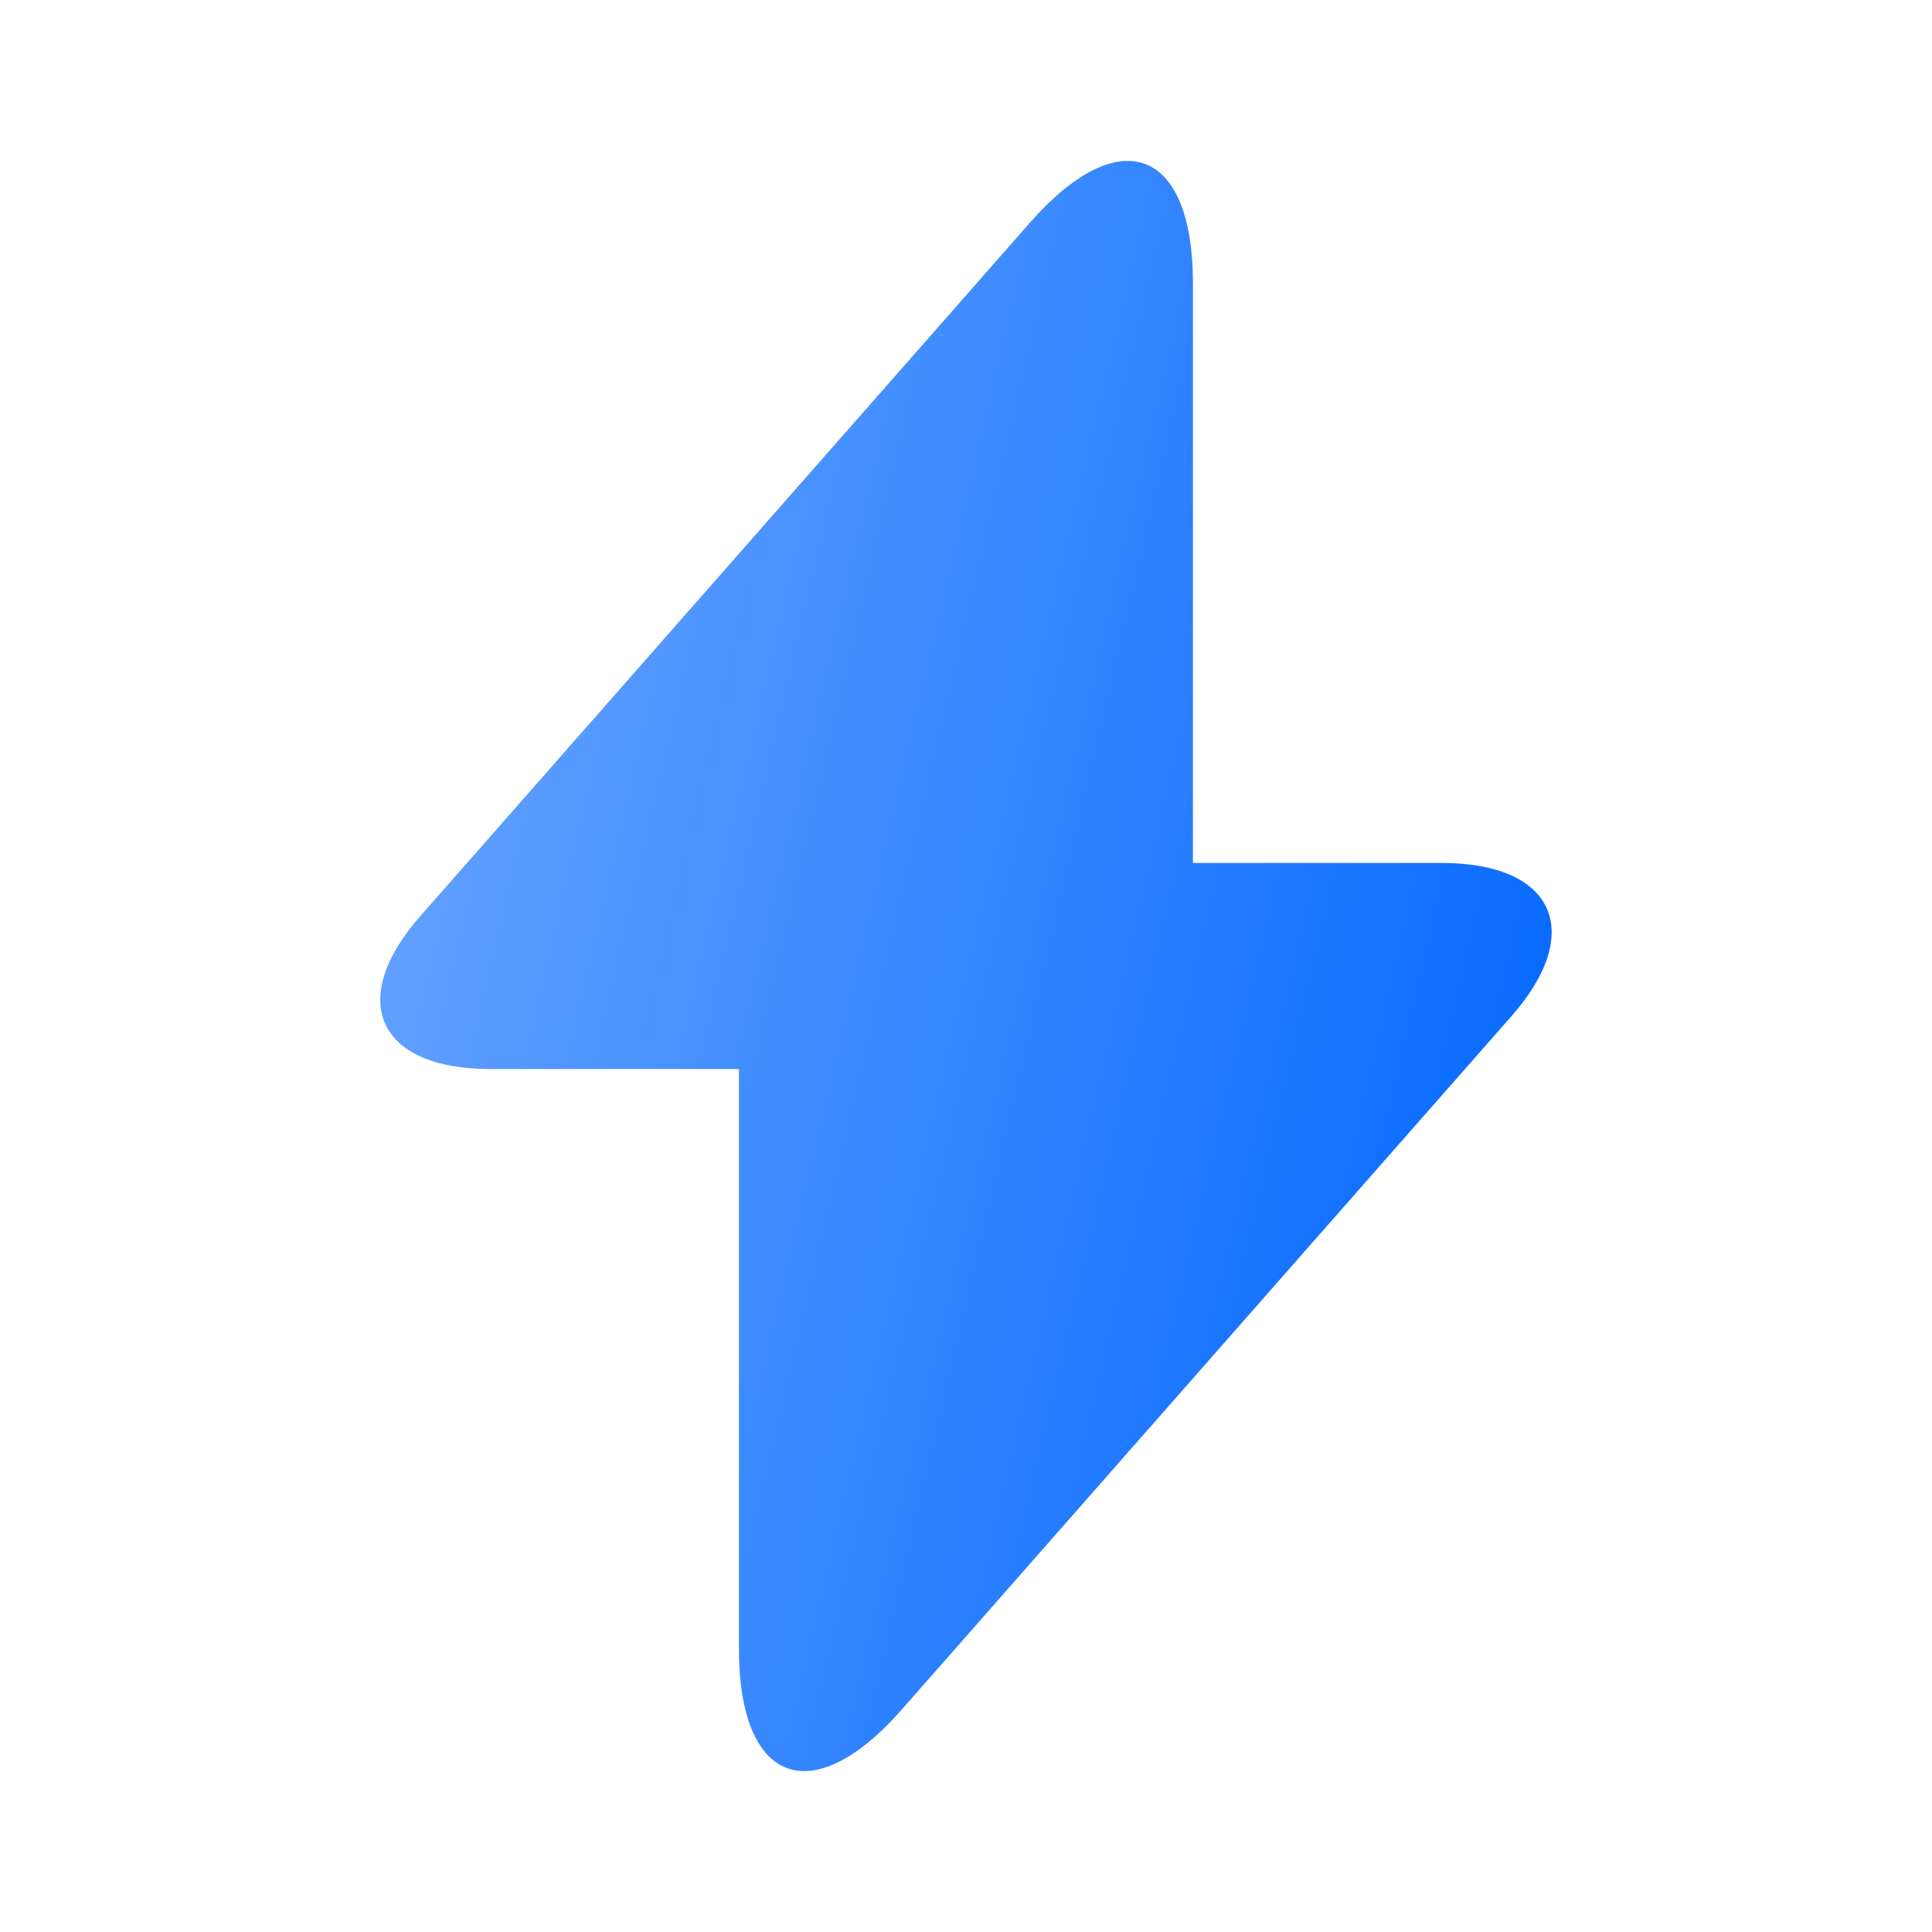 <svg width="30" height="30" viewBox="0 0 30 30" fill="none" xmlns="http://www.w3.org/2000/svg">
<path d="M22.387 13.4H18.524V4.4C18.524 2.3 17.387 1.875 15.999 3.45L14.999 4.588L6.537 14.213C5.374 15.525 5.862 16.6 7.612 16.6H11.474V25.6C11.474 27.7 12.612 28.125 13.999 26.55L14.999 25.413L23.462 15.788C24.624 14.475 24.137 13.4 22.387 13.4Z" fill="url(#paint0_linear_3489_992)"/>
<defs>
<linearGradient id="paint0_linear_3489_992" x1="7.078" y1="0.936" x2="28.17" y2="5.862" gradientUnits="userSpaceOnUse">
<stop stop-color="#6BA6FF"/>
<stop offset="1" stop-color="#0066FF"/>
</linearGradient>
</defs>
</svg>
